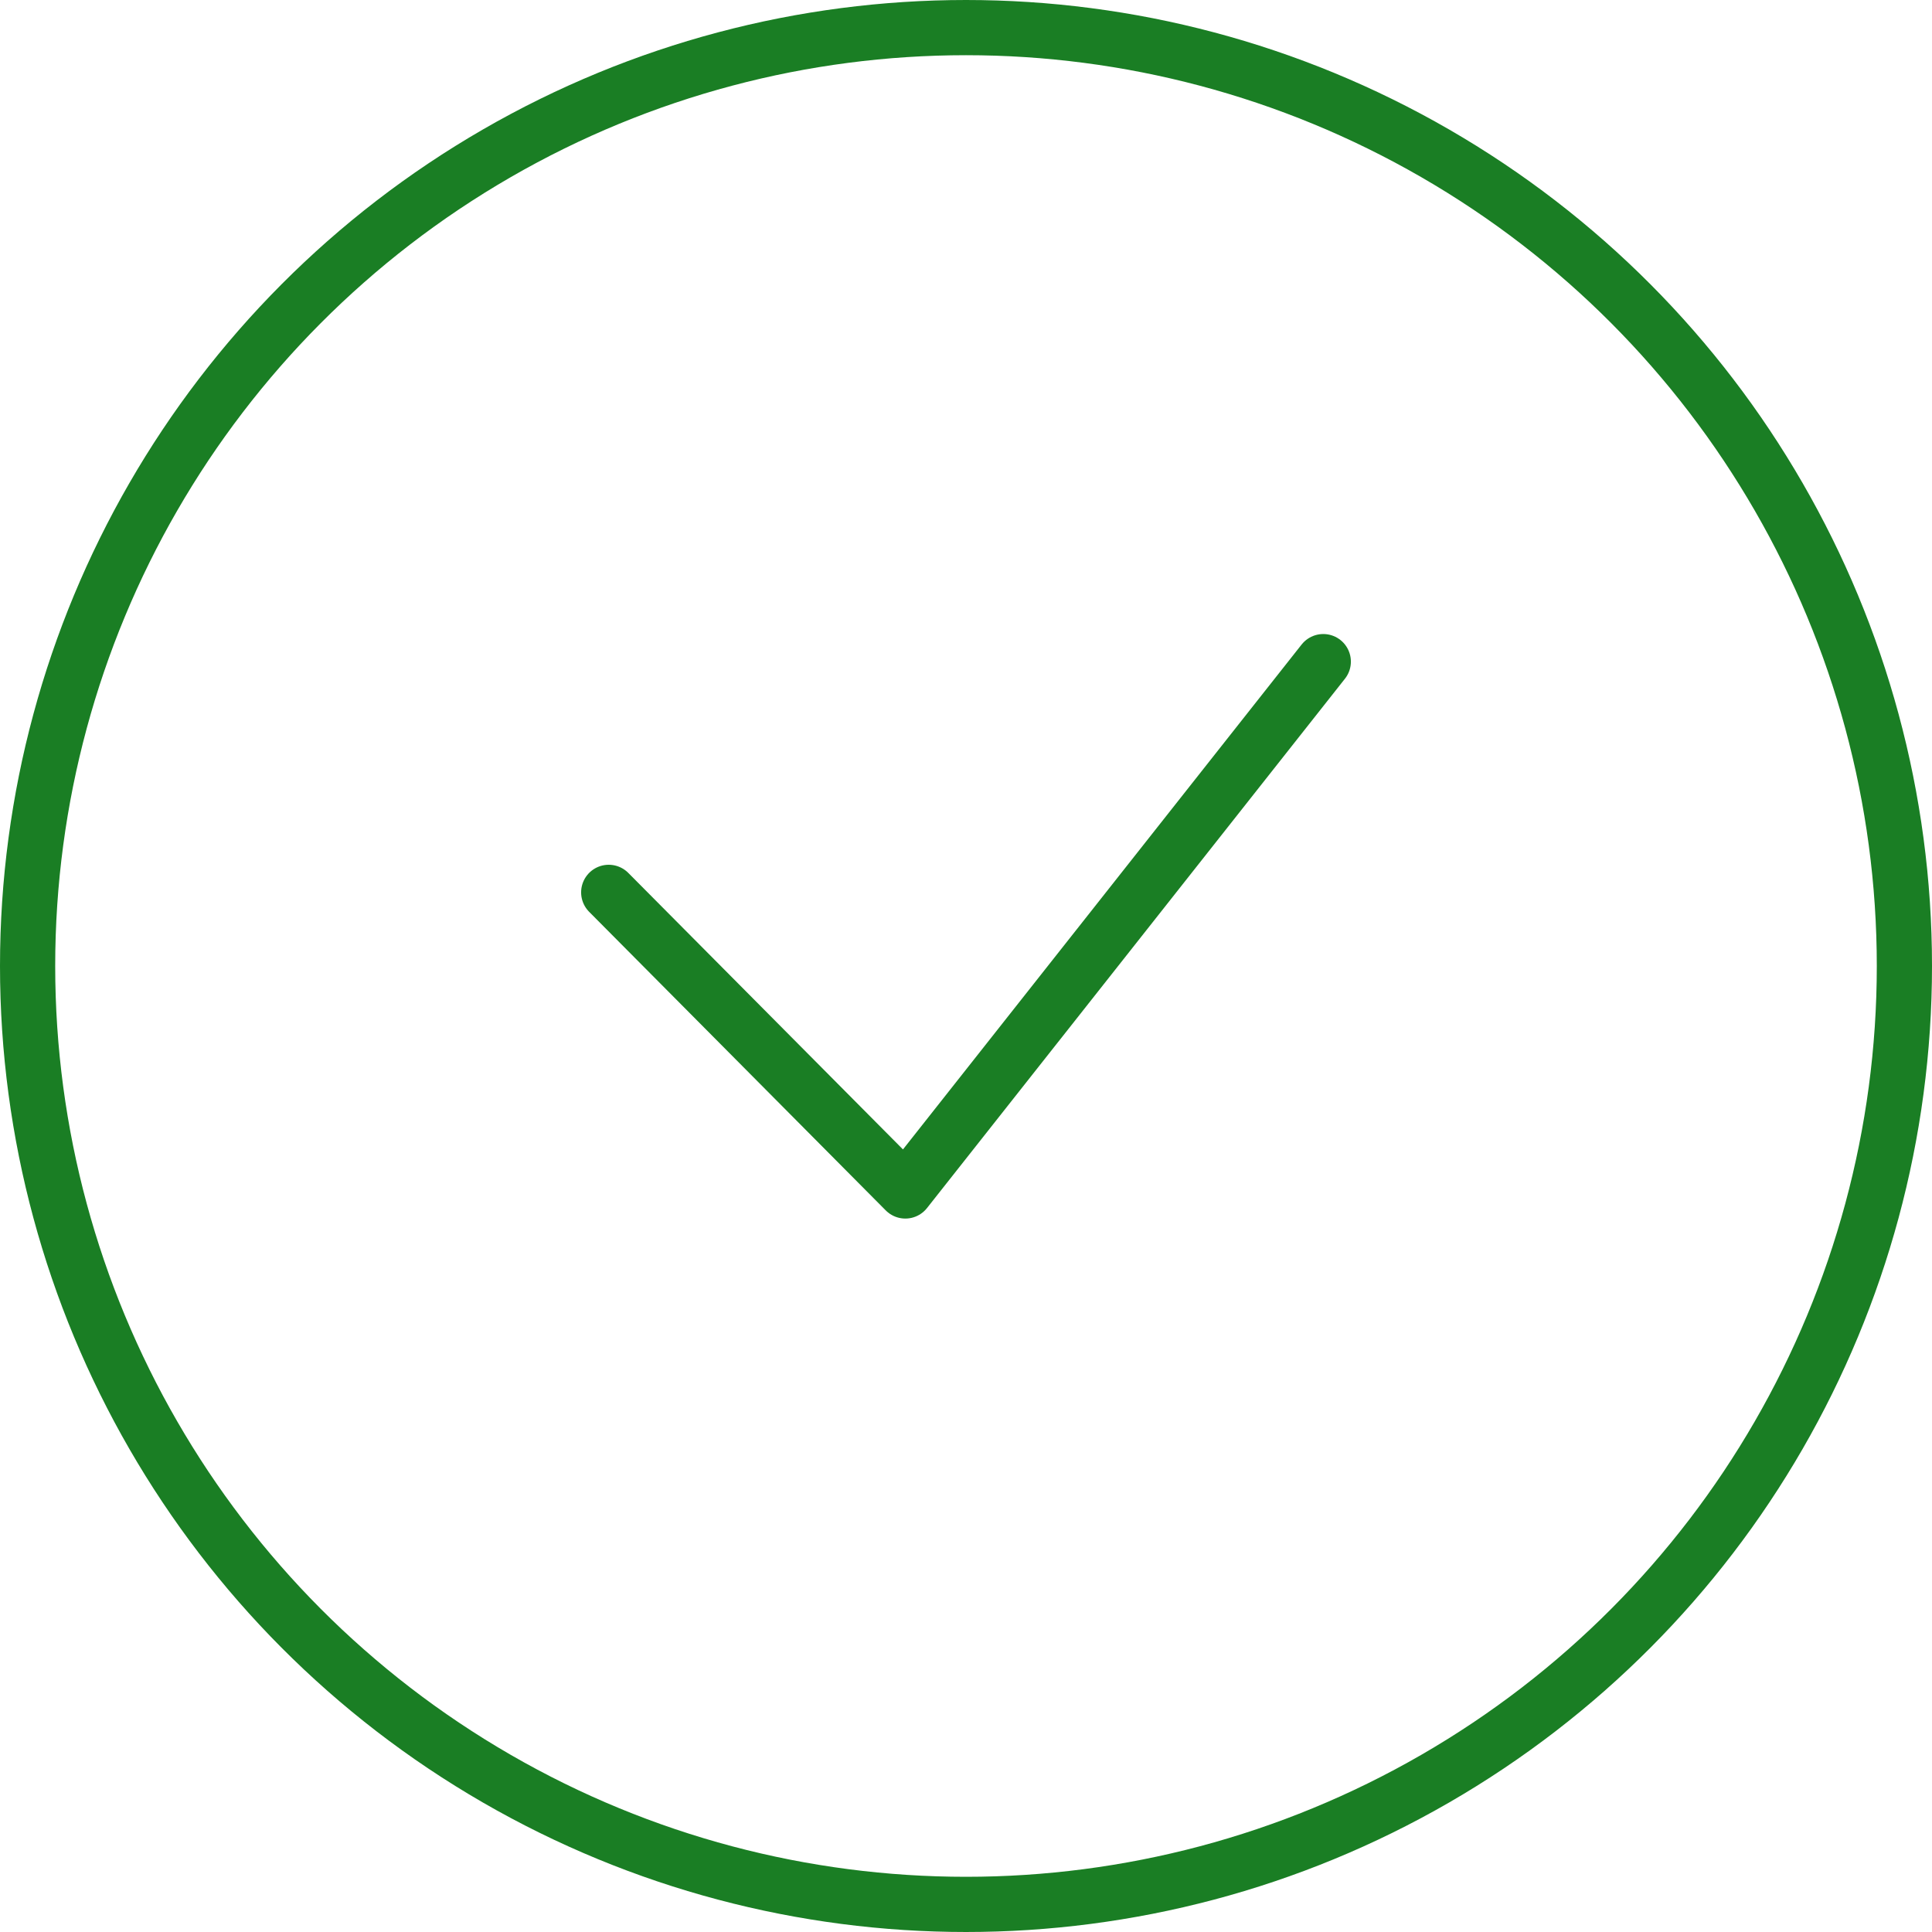 <?xml version="1.0" encoding="UTF-8"?> <svg xmlns="http://www.w3.org/2000/svg" width="70" height="70" viewBox="0 0 70 70" fill="none"><path d="M22.055 32.332L32.802 43.151L47.945 23.972" stroke="#1A7E24" stroke-width="2" stroke-linecap="round" stroke-linejoin="round"></path><circle cx="35" cy="35" r="34" stroke="#1A7E24" stroke-width="2"></circle></svg> 